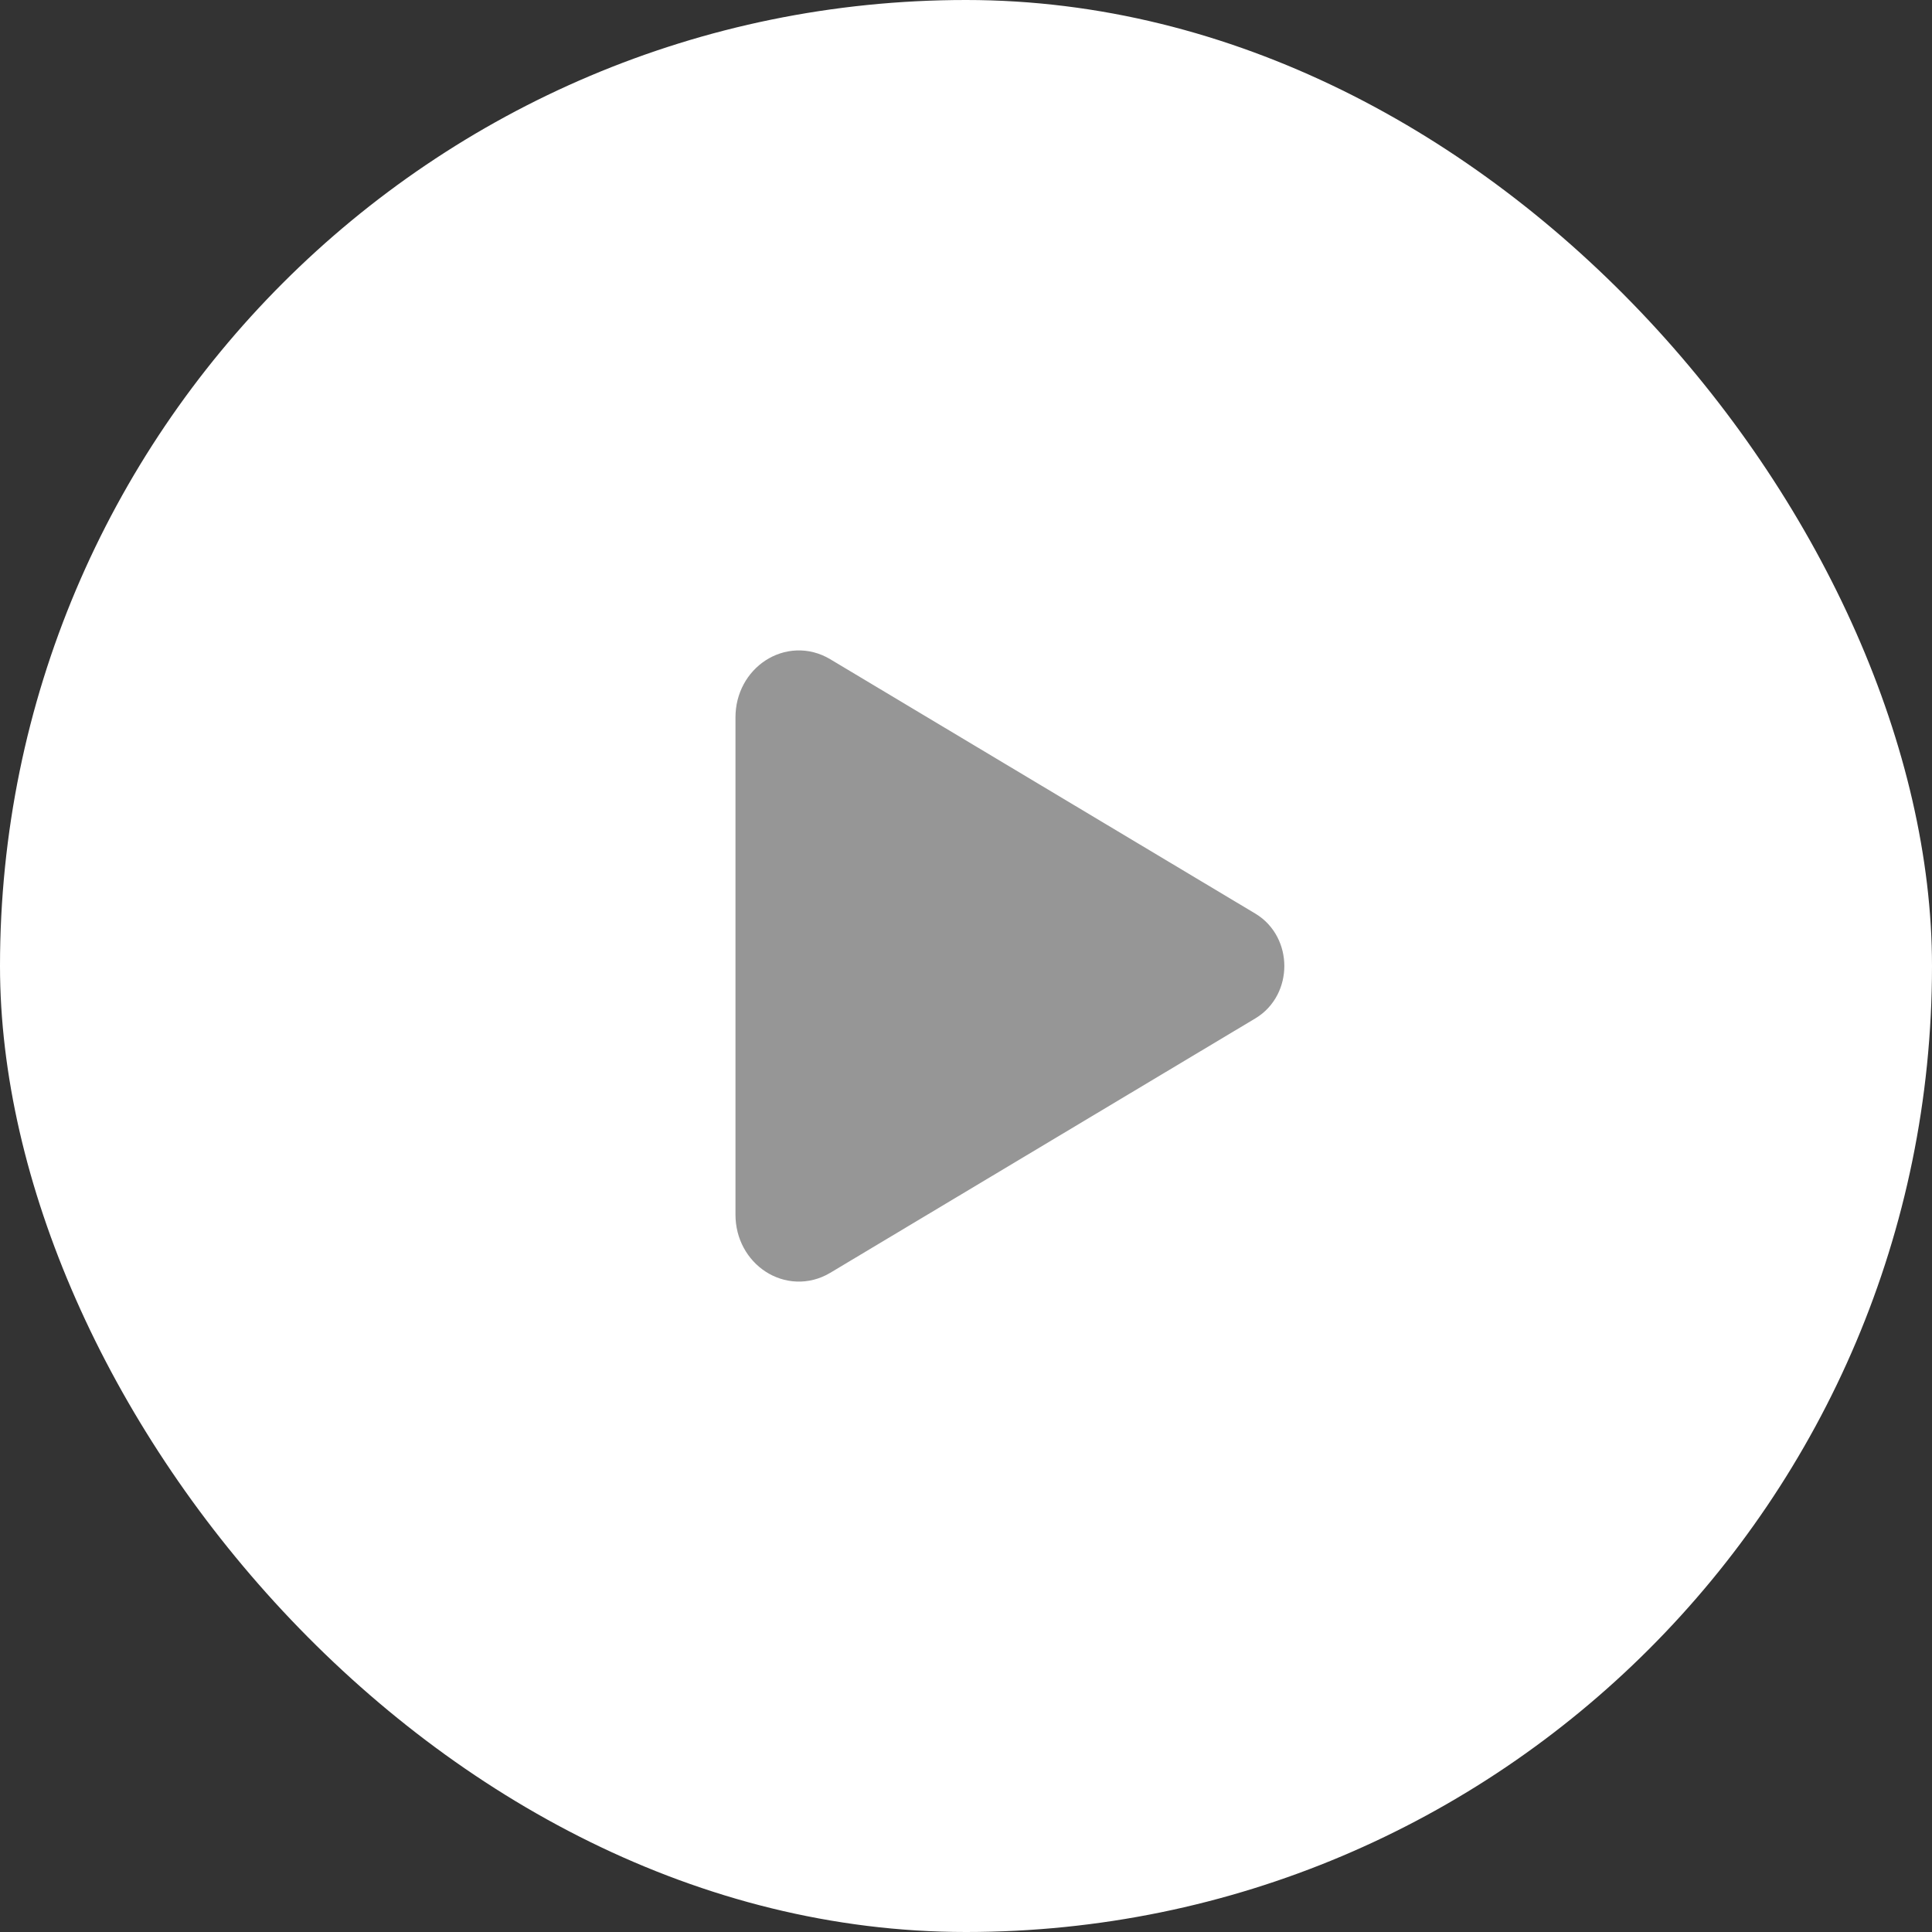 <svg width="44" height="44" viewBox="0 0 44 44" fill="none" xmlns="http://www.w3.org/2000/svg">
<rect x="0" y="0" width="44" height="44" fill="#333333" stroke="none"/>
<rect x="44" y="44" width="44" height="44" rx="22" transform="rotate(-180 44 44)" fill="white"/>
<path d="M17.375 16.336V27.664C17.375 28.345 18.039 28.778 18.586 28.452L28.27 22.656C28.743 22.373 28.743 21.628 28.27 21.344L18.586 15.549C18.039 15.222 17.375 15.655 17.375 16.336Z" fill="#969696" stroke="#969696" stroke-width="1.25" stroke-miterlimit="10"/>
</svg>

